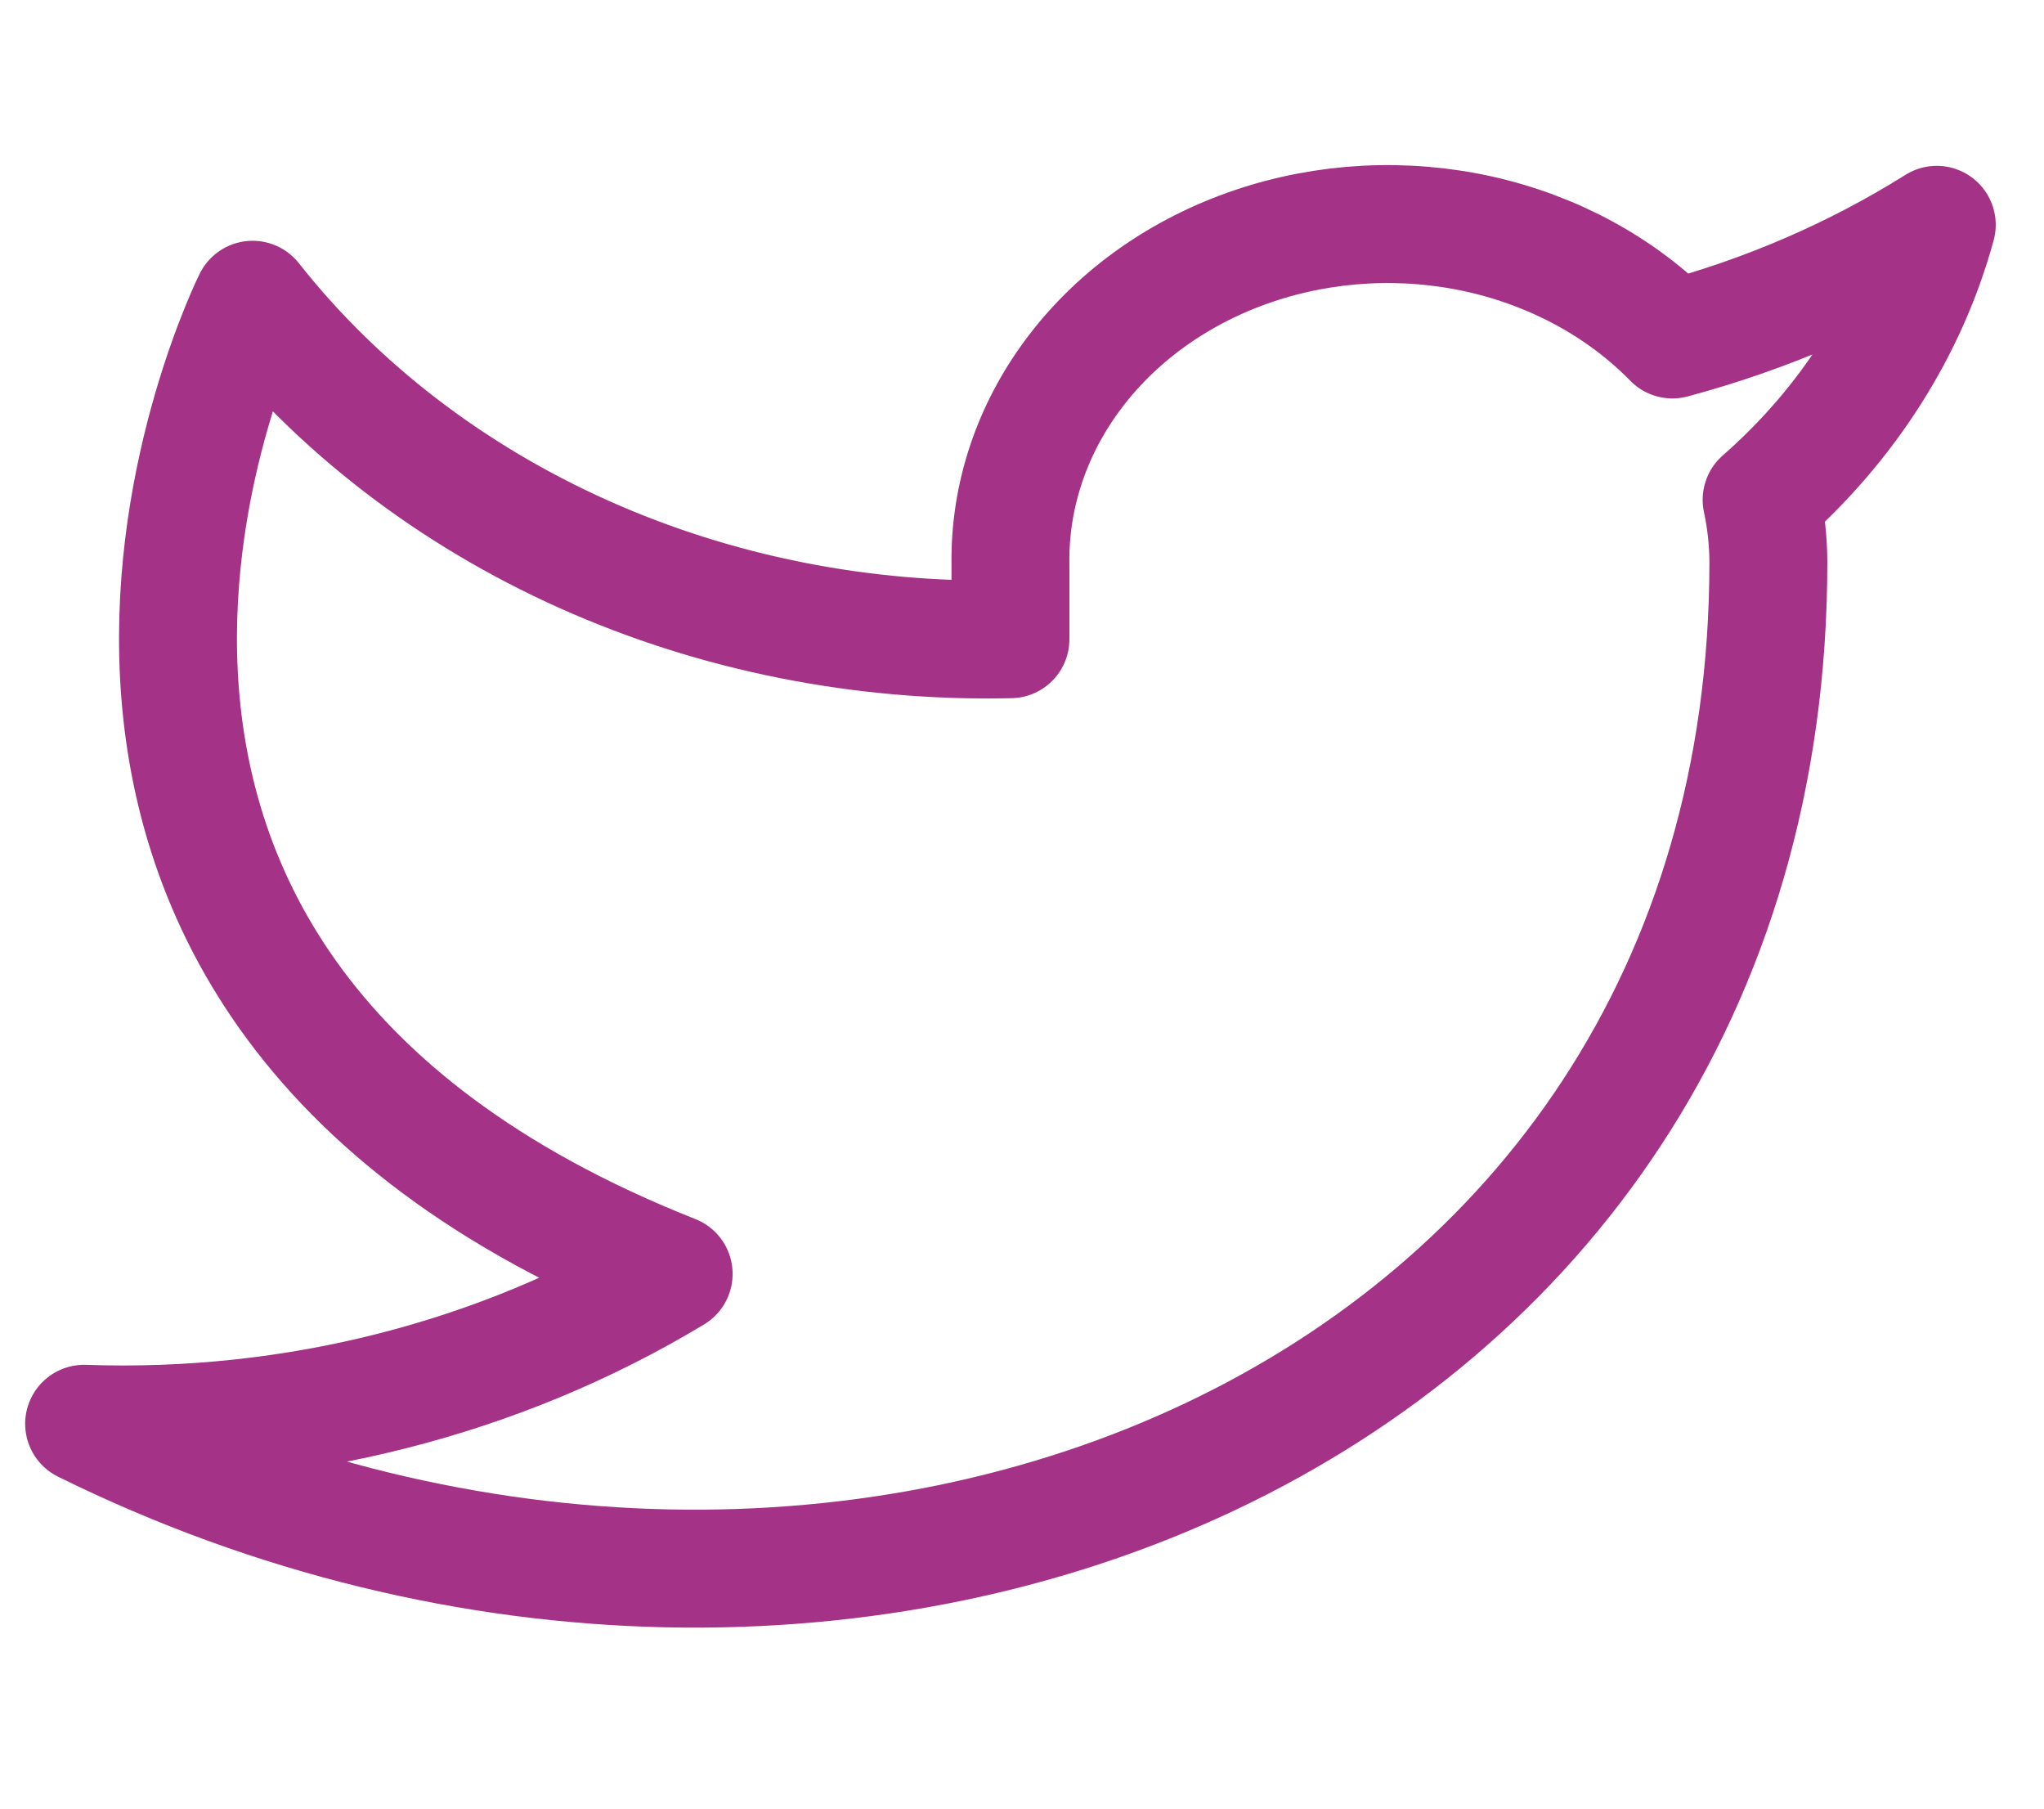 <svg width="26" height="23" viewBox="0 0 26 23" fill="none" xmlns="http://www.w3.org/2000/svg">
<g clip-path="url(#clip0)">
<path d="M24.636 2.859C23.61 3.503 22.475 3.995 21.273 4.317C20.628 3.657 19.77 3.19 18.817 2.977C17.863 2.765 16.859 2.818 15.941 3.13C15.022 3.442 14.233 3.997 13.681 4.721C13.129 5.444 12.84 6.301 12.853 7.176V8.129C10.971 8.172 9.106 7.801 7.424 7.048C5.742 6.294 4.295 5.183 3.213 3.812C3.213 3.812 -1.072 12.388 8.569 16.2C6.363 17.532 3.735 18.2 1.07 18.106C10.711 22.87 22.494 18.106 22.494 7.147C22.493 6.882 22.464 6.617 22.408 6.356C23.502 5.397 24.273 4.186 24.636 2.859V2.859Z" stroke="#A43387" stroke-width="1.5" stroke-linecap="round" stroke-linejoin="round"/>
</g>
<defs>
<clipPath id="clip0">
<rect width="25.708" height="22.87" fill="white"/>
</clipPath>
</defs>
</svg>
